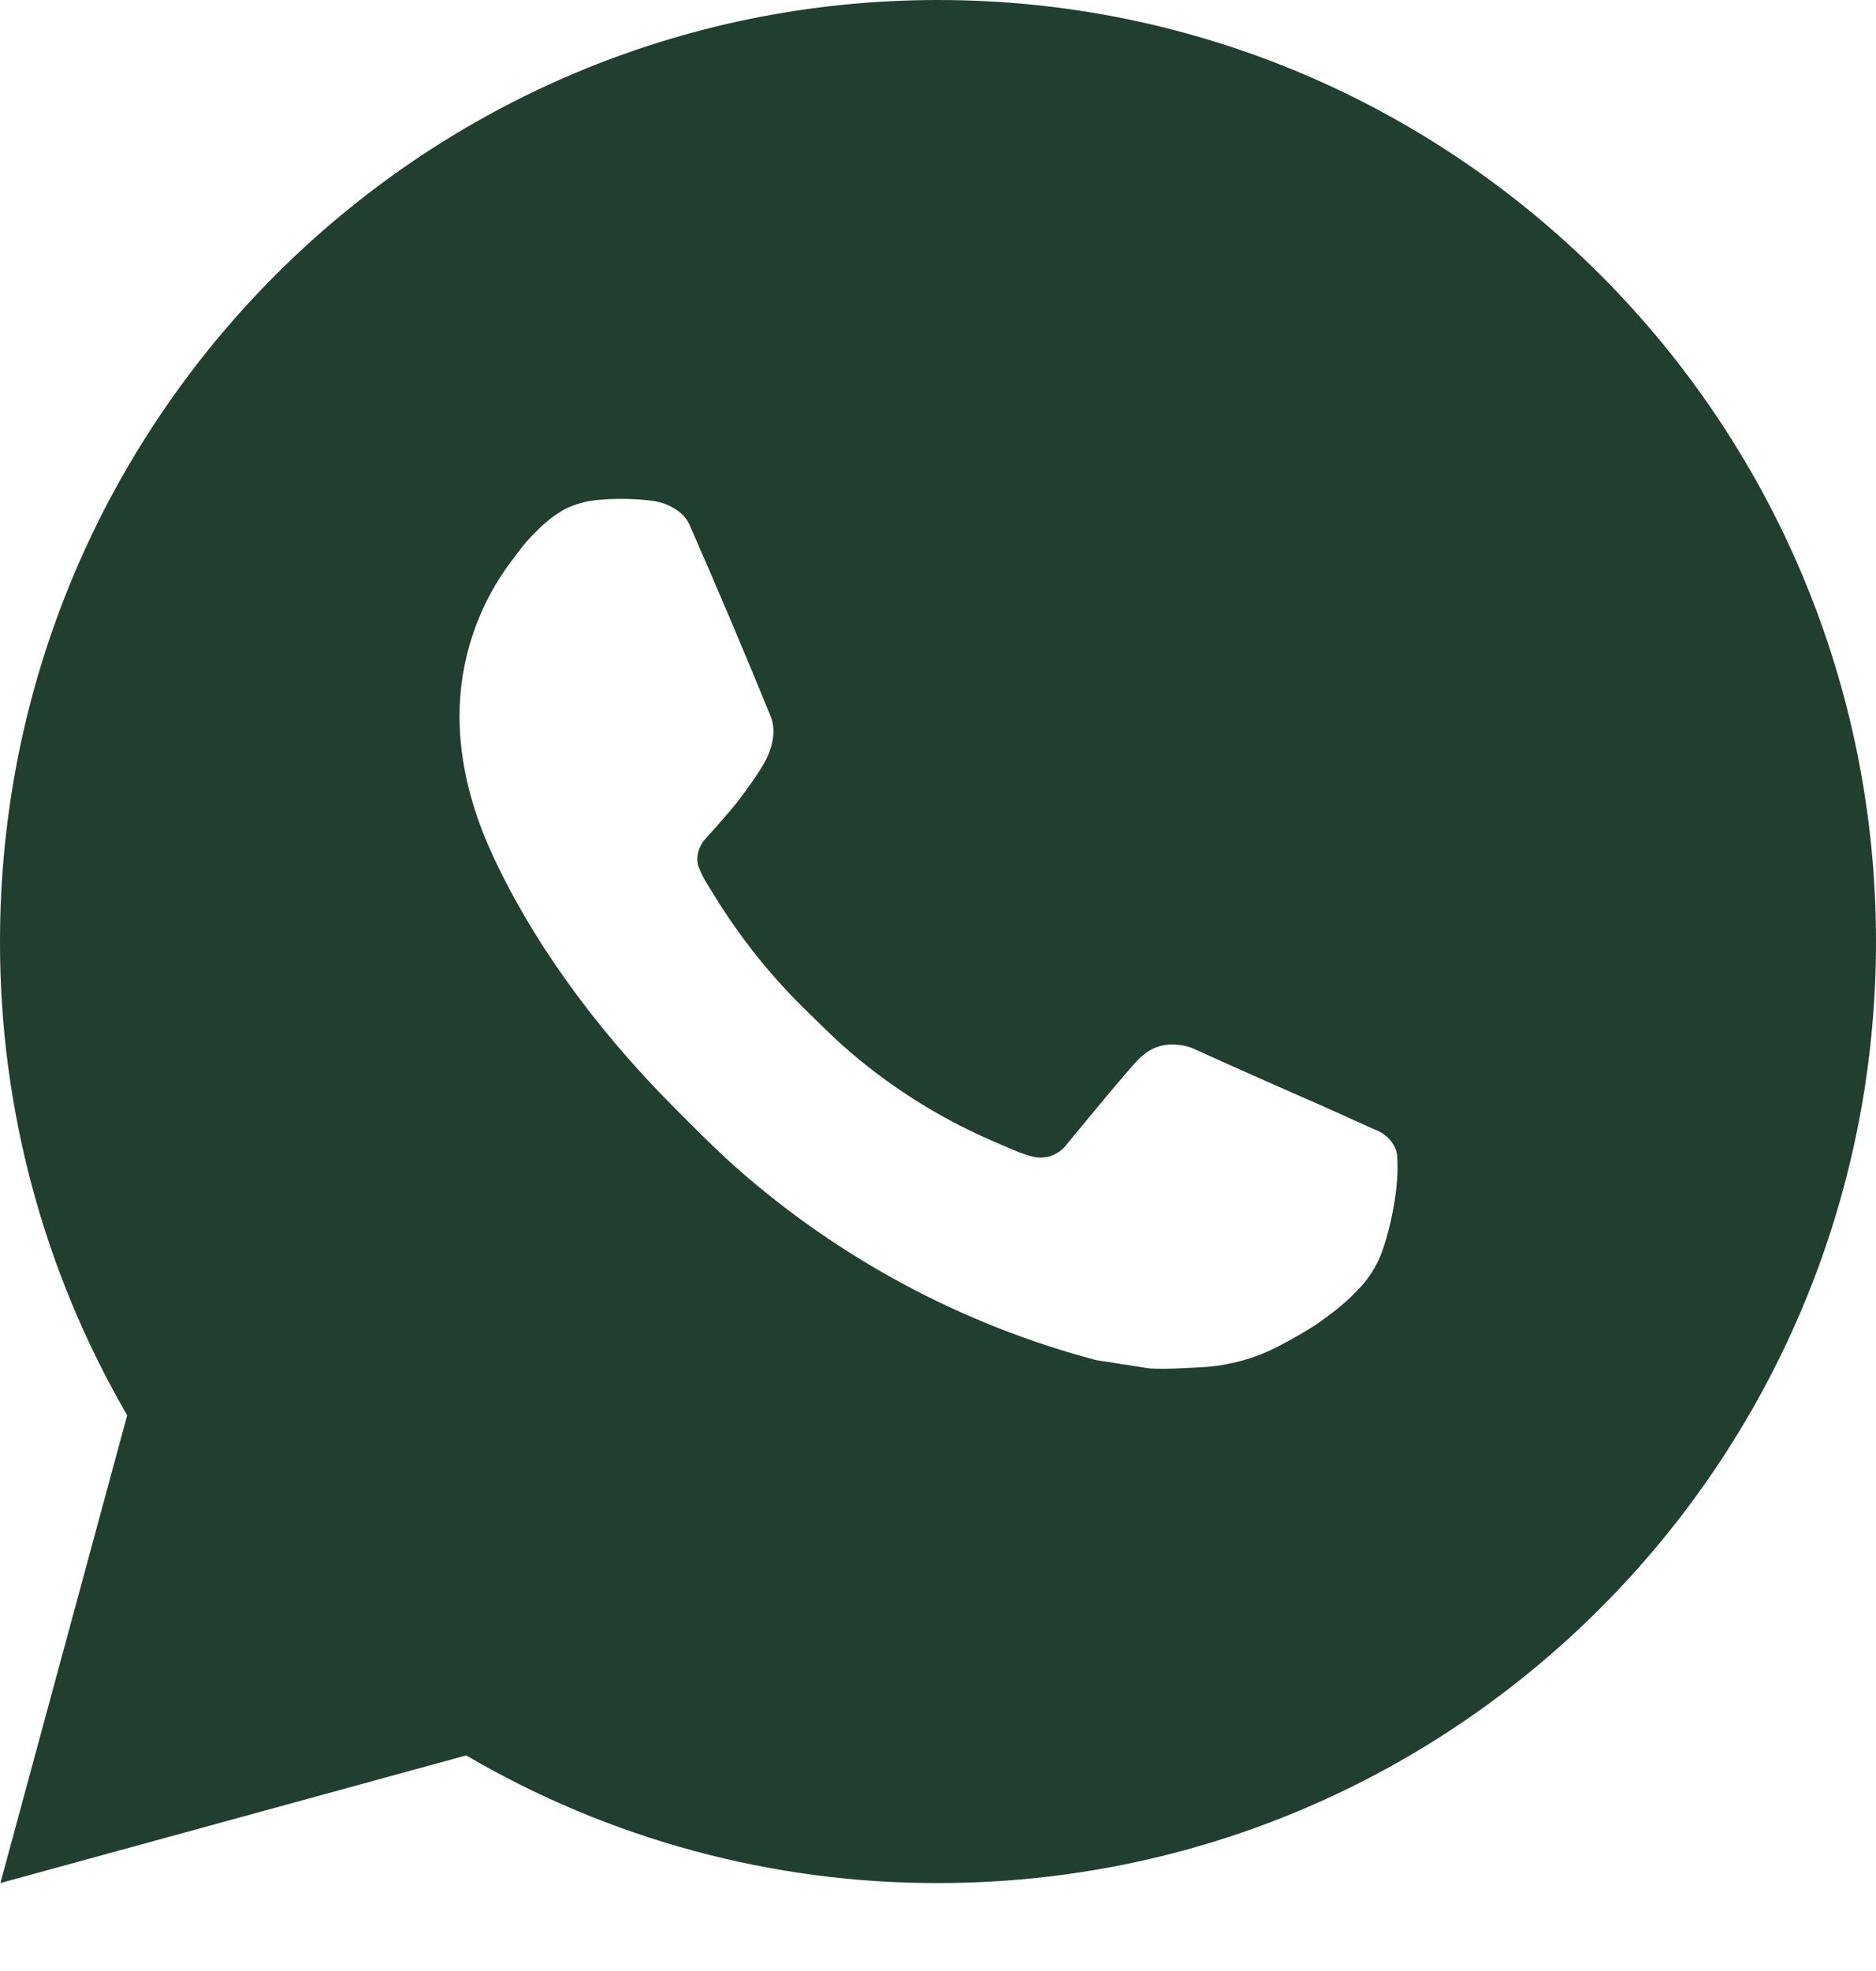 <?xml version="1.0" encoding="UTF-8"?>
<svg xmlns="http://www.w3.org/2000/svg" width="20" height="21" viewBox="0 0 20 21" fill="none">
  <path d="M10 0C15.523 0 20 4.491 20 10.031C20 15.572 15.523 20.063 10 20.063C8.233 20.066 6.497 19.597 4.97 18.703L0.004 20.063L1.356 15.079C0.465 13.547 -0.003 11.805 1.52687e-05 10.031C1.52687e-05 4.491 4.477 0 10 0ZM6.592 5.317L6.392 5.325C6.263 5.334 6.136 5.368 6.02 5.425C5.912 5.487 5.813 5.564 5.726 5.654C5.606 5.767 5.538 5.865 5.465 5.961C5.095 6.443 4.896 7.035 4.899 7.644C4.901 8.135 5.029 8.614 5.229 9.061C5.638 9.966 6.311 10.924 7.199 11.812C7.413 12.026 7.623 12.24 7.849 12.44C8.952 13.414 10.267 14.117 11.689 14.492L12.257 14.58C12.442 14.59 12.627 14.576 12.813 14.567C13.104 14.551 13.389 14.472 13.646 14.335C13.777 14.267 13.905 14.193 14.029 14.114C14.029 14.114 14.071 14.085 14.154 14.024C14.289 13.924 14.372 13.852 14.484 13.735C14.568 13.648 14.638 13.547 14.694 13.432C14.772 13.268 14.85 12.957 14.882 12.697C14.906 12.498 14.899 12.39 14.896 12.322C14.892 12.215 14.803 12.104 14.706 12.057L14.124 11.795C14.124 11.795 13.254 11.415 12.722 11.172C12.666 11.148 12.607 11.134 12.546 11.131C12.478 11.124 12.408 11.131 12.343 11.153C12.278 11.175 12.218 11.211 12.168 11.258C12.163 11.256 12.096 11.313 11.373 12.192C11.332 12.248 11.274 12.29 11.209 12.314C11.143 12.337 11.072 12.34 11.005 12.322C10.94 12.305 10.876 12.283 10.814 12.256C10.69 12.204 10.647 12.184 10.562 12.148C9.988 11.897 9.456 11.558 8.987 11.142C8.861 11.031 8.744 10.911 8.624 10.795C8.231 10.417 7.888 9.989 7.604 9.523L7.545 9.427C7.503 9.363 7.469 9.294 7.443 9.222C7.405 9.074 7.504 8.956 7.504 8.956C7.504 8.956 7.747 8.689 7.86 8.545C7.97 8.404 8.063 8.268 8.123 8.171C8.241 7.98 8.278 7.784 8.216 7.633C7.936 6.947 7.647 6.264 7.348 5.585C7.289 5.451 7.114 5.355 6.955 5.336C6.901 5.329 6.847 5.324 6.793 5.32C6.659 5.312 6.524 5.313 6.39 5.324L6.592 5.317Z" fill="#203F30"></path>
</svg>
